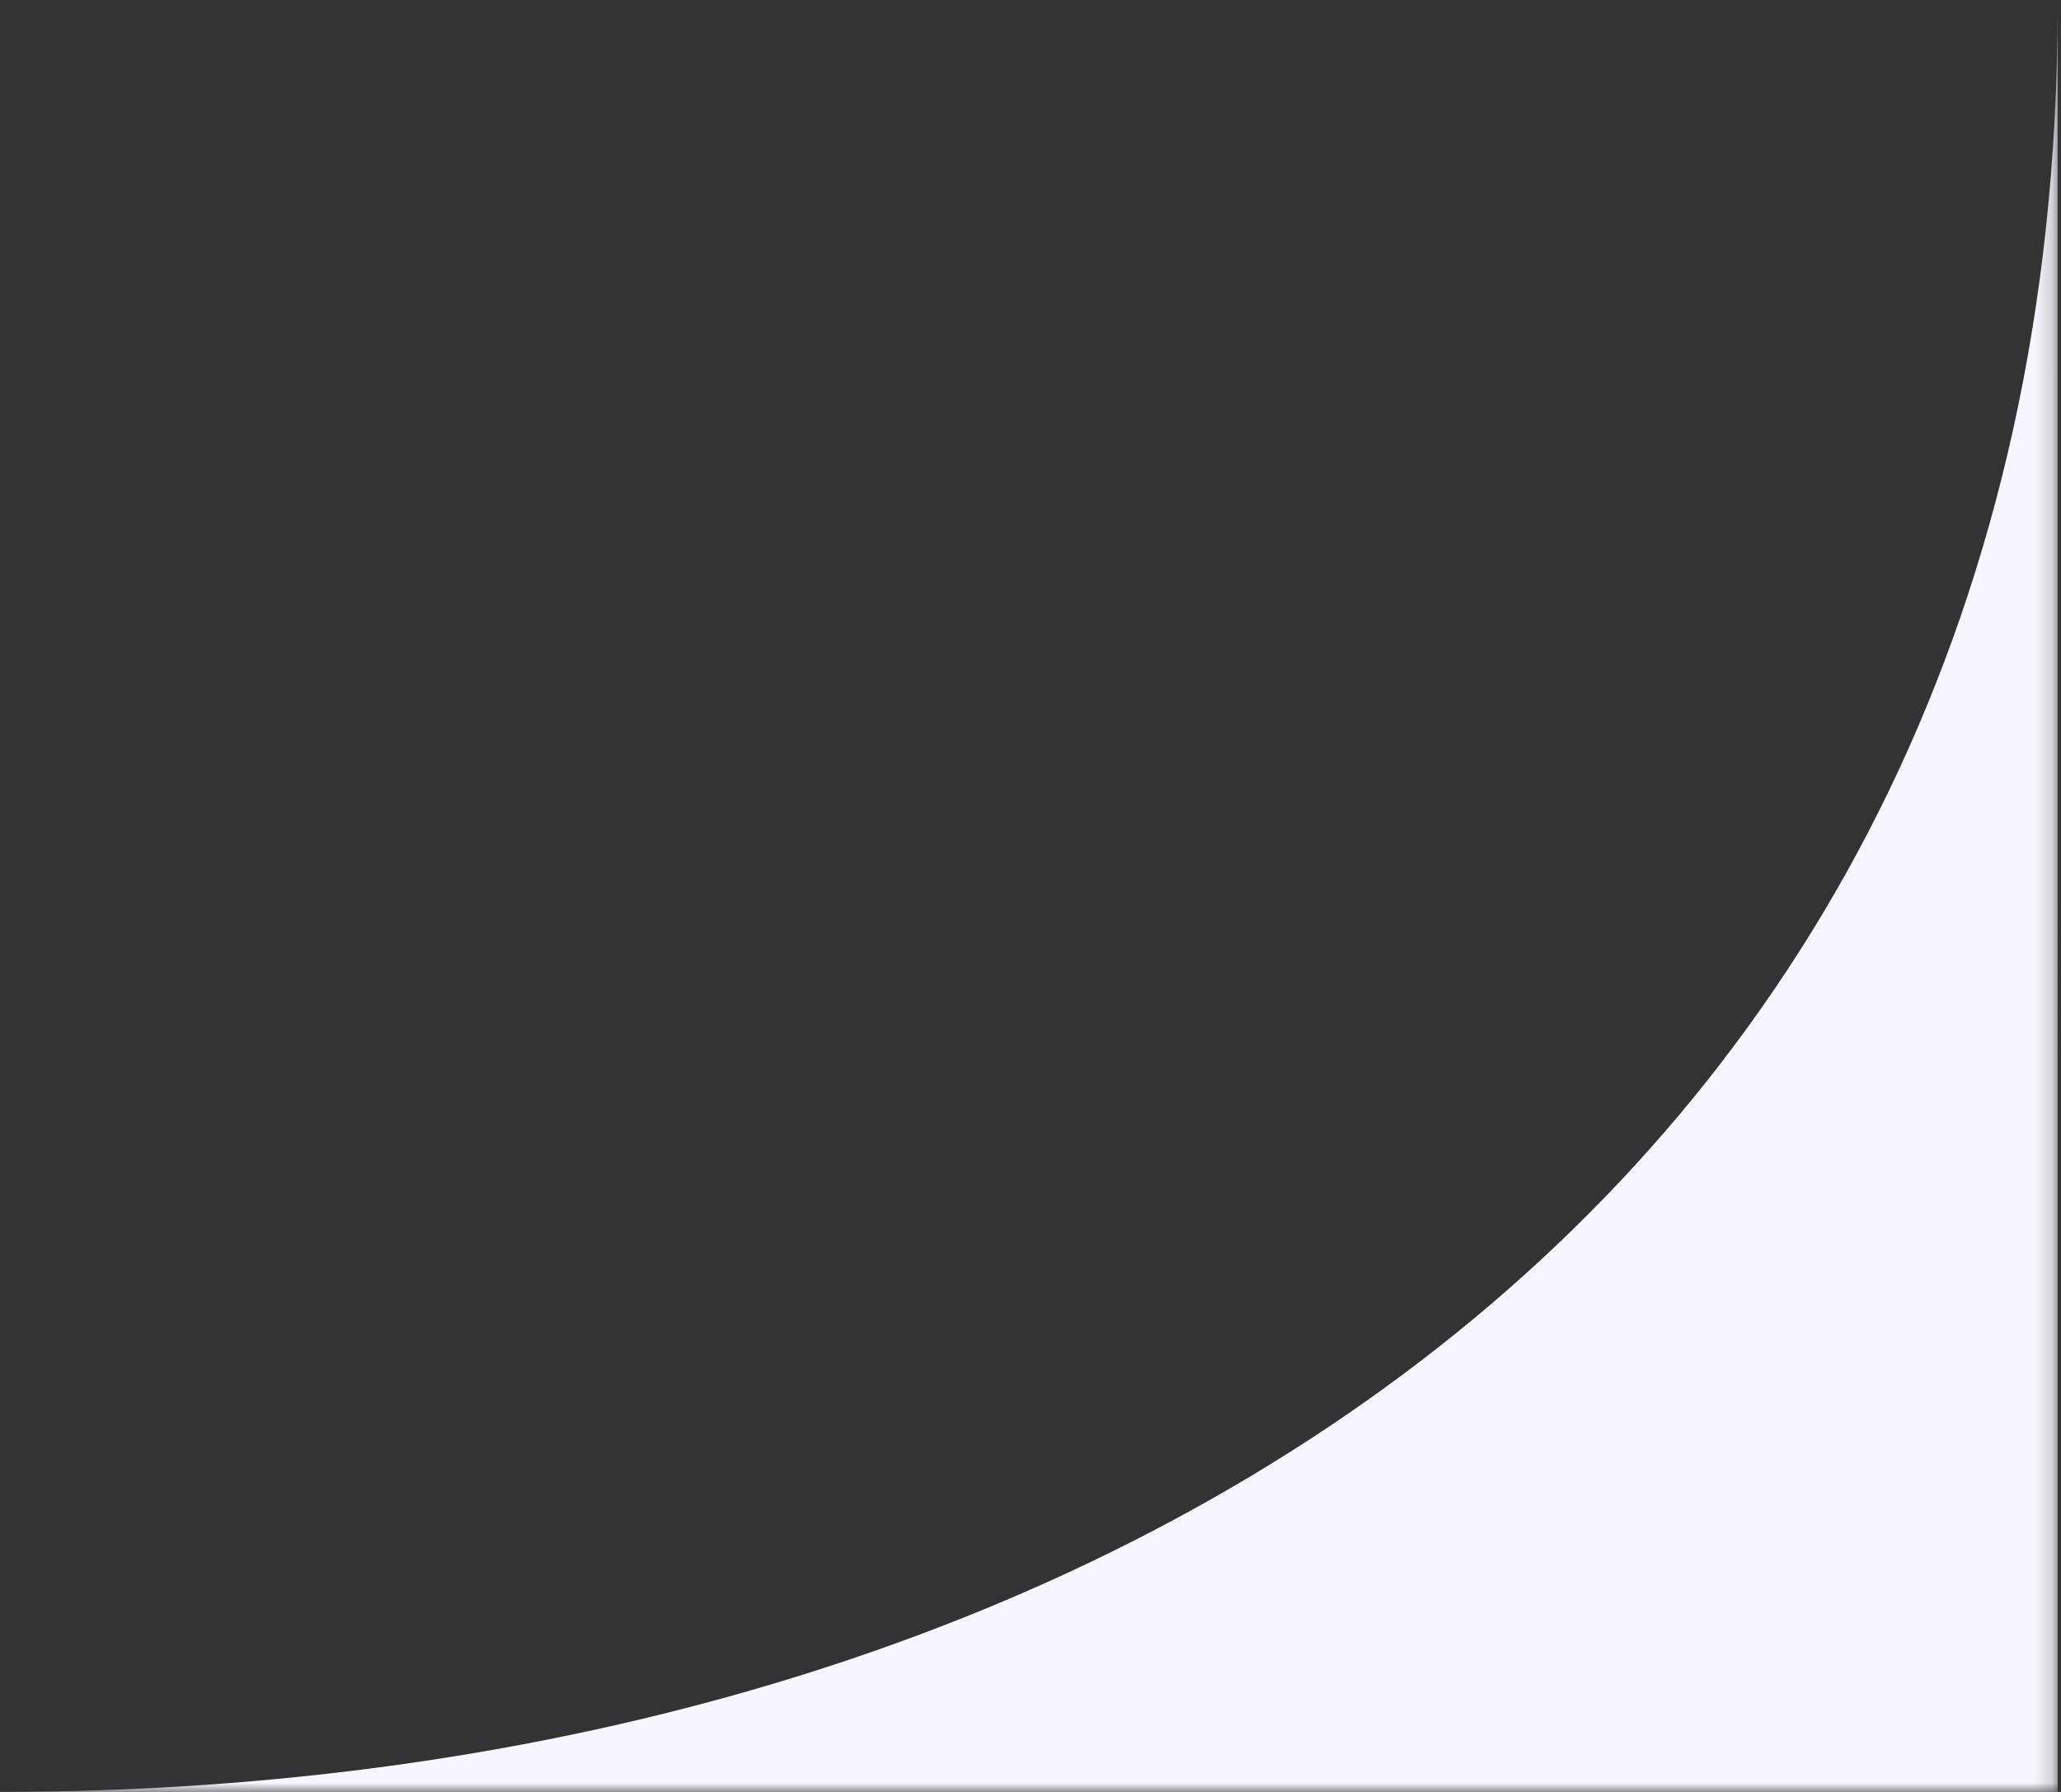 <?xml version="1.0" encoding="UTF-8"?> <svg xmlns="http://www.w3.org/2000/svg" width="115" height="100" viewBox="0 0 115 100" fill="none"><rect x="0" y="0" width="115" height="100" fill="#333333" stroke="none"/><mask id="mask0_4235_667" style="mask-type:luminance" maskUnits="userSpaceOnUse" x="0" y="0" width="115" height="100"><path d="M114.815 100H0V0H114.815V100Z" fill="white"></path></mask><g mask="url(#mask0_4235_667)"><path d="M0 100C60.898 100 114.67 67.128 114.814 0.542C114.815 -0.055 114.815 -0.16 114.815 0.233C114.815 0.336 114.815 0.439 114.814 0.542C114.814 5.167 114.815 39.342 114.815 100H0Z" fill="#F7F6FE"></path></g></svg> 